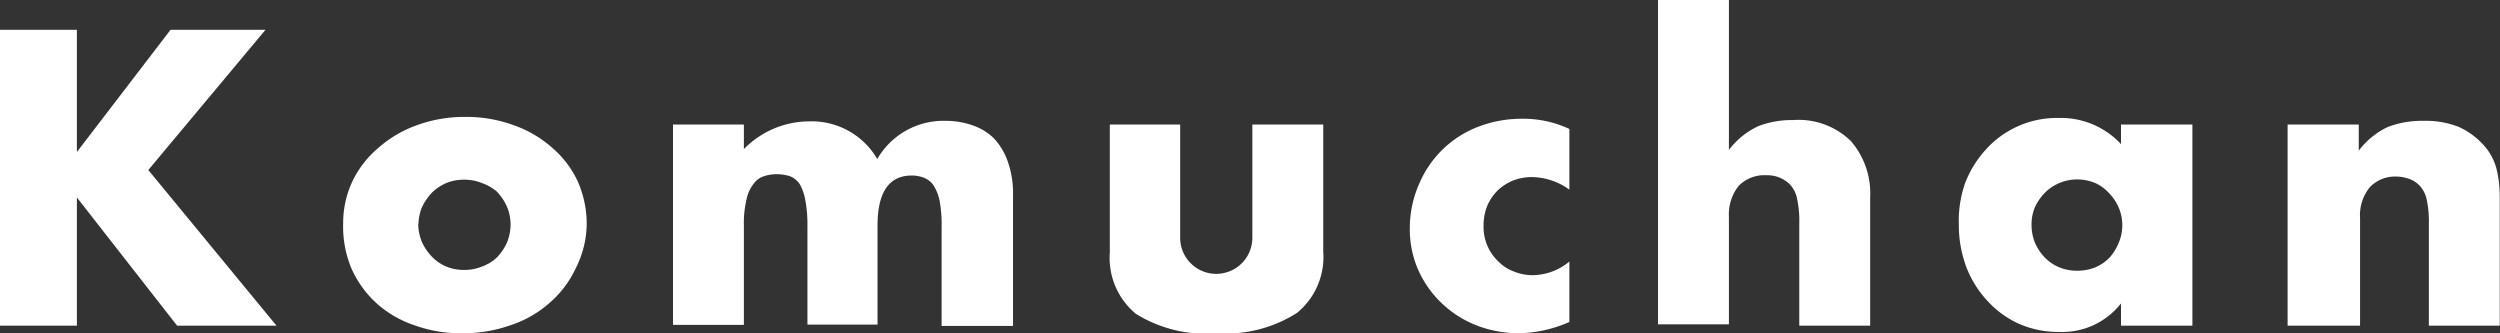 <svg xmlns="http://www.w3.org/2000/svg" viewBox="0 0 95.58 12.74"><rect x="0" y="0" width="95.58" height="12.74" fill="#333333" stroke="none"/><defs><style>.cls-1{fill:#fff;}</style></defs><g id="レイヤー_2" data-name="レイヤー 2"><g id="文字"><path class="cls-1" d="M2.94,5.81,6.52,1.14h3.63L5.67,6.5l4.9,5.95H6.77L2.94,7.55v4.9H0V1.14H2.94Z"/><path class="cls-1" d="M13.12,8.54a3.74,3.74,0,0,1,.35-1.6,3.82,3.82,0,0,1,1-1.29,4.51,4.51,0,0,1,1.46-.86,5.28,5.28,0,0,1,1.85-.32,5.23,5.23,0,0,1,1.84.31,4.43,4.43,0,0,1,1.47.85,3.8,3.8,0,0,1,1,1.31,4,4,0,0,1,.34,1.67A3.82,3.82,0,0,1,22,10.28a3.93,3.93,0,0,1-1,1.31,4.25,4.25,0,0,1-1.47.84,5.44,5.44,0,0,1-1.87.31,5.17,5.17,0,0,1-1.83-.31,4.12,4.12,0,0,1-1.45-.85,4,4,0,0,1-.95-1.33A4.15,4.15,0,0,1,13.12,8.54Zm2.87,0a1.83,1.83,0,0,0,.14.71,2,2,0,0,0,.38.56,1.64,1.64,0,0,0,.55.38,1.75,1.75,0,0,0,.68.13,1.8,1.8,0,0,0,.69-.13A1.64,1.64,0,0,0,19,9.84a2,2,0,0,0,.38-.56,1.82,1.82,0,0,0,.14-.7,1.72,1.72,0,0,0-.14-.68A2,2,0,0,0,19,7.33,1.77,1.77,0,0,0,18.43,7a1.8,1.8,0,0,0-.69-.13,1.75,1.75,0,0,0-.68.13,1.77,1.77,0,0,0-.55.37,2.13,2.13,0,0,0-.38.56A1.72,1.72,0,0,0,16,8.57Z"/><path class="cls-1" d="M25.73,4.76h2.71V5.7a3.51,3.51,0,0,1,2.49-1.06,2.9,2.9,0,0,1,2.61,1.44,2.92,2.92,0,0,1,2.61-1.46,3.11,3.11,0,0,1,1,.16,2.18,2.18,0,0,1,.83.49,2.48,2.48,0,0,1,.54.88,3.63,3.63,0,0,1,.21,1.31v5H36V8.66a5,5,0,0,0-.08-1,1.72,1.72,0,0,0-.24-.59.81.81,0,0,0-.37-.28,1.33,1.33,0,0,0-.45-.08c-.87,0-1.31.64-1.31,1.91v3.79H30.87V8.66a5.1,5.1,0,0,0-.08-1,1.88,1.88,0,0,0-.21-.61.79.79,0,0,0-.37-.31,1.69,1.69,0,0,0-.53-.08,1.51,1.51,0,0,0-.48.08.77.77,0,0,0-.39.29,1.39,1.39,0,0,0-.27.6,3.9,3.9,0,0,0-.1,1v3.79H25.73Z"/><path class="cls-1" d="M45.12,4.76V9.09a1.38,1.38,0,1,0,2.76,0V4.76h2.71V9.62a2.76,2.76,0,0,1-1,2.34,5.05,5.05,0,0,1-3.07.78A5.05,5.05,0,0,1,43.43,12a2.77,2.77,0,0,1-1-2.34V4.76Z"/><path class="cls-1" d="M60,7.25a2.5,2.5,0,0,0-1.42-.48,2,2,0,0,0-.73.13,1.93,1.93,0,0,0-.59.38,1.87,1.87,0,0,0-.4.59,2,2,0,0,0-.14.76A1.81,1.81,0,0,0,57.29,10a1.54,1.54,0,0,0,.59.38,1.84,1.84,0,0,0,.74.14A2.23,2.23,0,0,0,60,10v2.31a5,5,0,0,1-1.9.43,4.53,4.53,0,0,1-1.6-.28,4.12,4.12,0,0,1-1.33-.82,4,4,0,0,1-.93-1.28,3.84,3.84,0,0,1-.34-1.65A4.2,4.2,0,0,1,54.27,7a4,4,0,0,1,.9-1.3,4,4,0,0,1,1.36-.86,4.64,4.64,0,0,1,1.68-.3A4.16,4.16,0,0,1,60,4.93Z"/><path class="cls-1" d="M63.39,0H66.1V5.73a3,3,0,0,1,1.13-.91,3.59,3.59,0,0,1,1.33-.23,2.86,2.86,0,0,1,2.2.8,3.06,3.06,0,0,1,.74,2.17v4.89H68.79V8.57a4.07,4.07,0,0,0-.09-1,1.08,1.08,0,0,0-.3-.55,1.23,1.23,0,0,0-.87-.32,1.37,1.37,0,0,0-1.06.41,1.75,1.75,0,0,0-.37,1.18v4.11H63.39Z"/><path class="cls-1" d="M81.09,4.76h2.73v7.69H81.09V11.6a2.85,2.85,0,0,1-2.36,1.09,3.72,3.72,0,0,1-1.54-.31A3.65,3.65,0,0,1,76,11.52a4,4,0,0,1-.82-1.3,4.59,4.59,0,0,1-.29-1.64A4.37,4.37,0,0,1,75.13,7a4.06,4.06,0,0,1,.8-1.29,3.65,3.65,0,0,1,2.77-1.2,3.14,3.14,0,0,1,2.39,1ZM77.67,8.58a1.82,1.82,0,0,0,.13.7,2,2,0,0,0,.37.56,1.68,1.68,0,0,0,.56.38,1.73,1.73,0,0,0,.69.13,1.8,1.8,0,0,0,.69-.13,1.64,1.64,0,0,0,.55-.38A1.93,1.93,0,0,0,81,9.29a1.72,1.72,0,0,0,0-1.36,1.85,1.85,0,0,0-.38-.56A1.64,1.64,0,0,0,80.11,7a1.81,1.81,0,0,0-.69-.14,1.74,1.74,0,0,0-.69.14,1.68,1.68,0,0,0-.56.38,2,2,0,0,0-.37.54A1.67,1.67,0,0,0,77.67,8.58Z"/><path class="cls-1" d="M87.46,4.76h2.72v1a3,3,0,0,1,1.12-.91,3.65,3.65,0,0,1,1.34-.23A3.45,3.45,0,0,1,94,4.85a2.88,2.88,0,0,1,1,.75,2.13,2.13,0,0,1,.45.87,4.49,4.49,0,0,1,.12,1.09v4.89H92.86V8.57a4,4,0,0,0-.08-.93,1.11,1.11,0,0,0-.29-.56,1,1,0,0,0-.41-.25,1.51,1.51,0,0,0-.48-.08,1.33,1.33,0,0,0-1,.41,1.7,1.7,0,0,0-.37,1.18v4.11H87.46Z"/></g></g></svg>